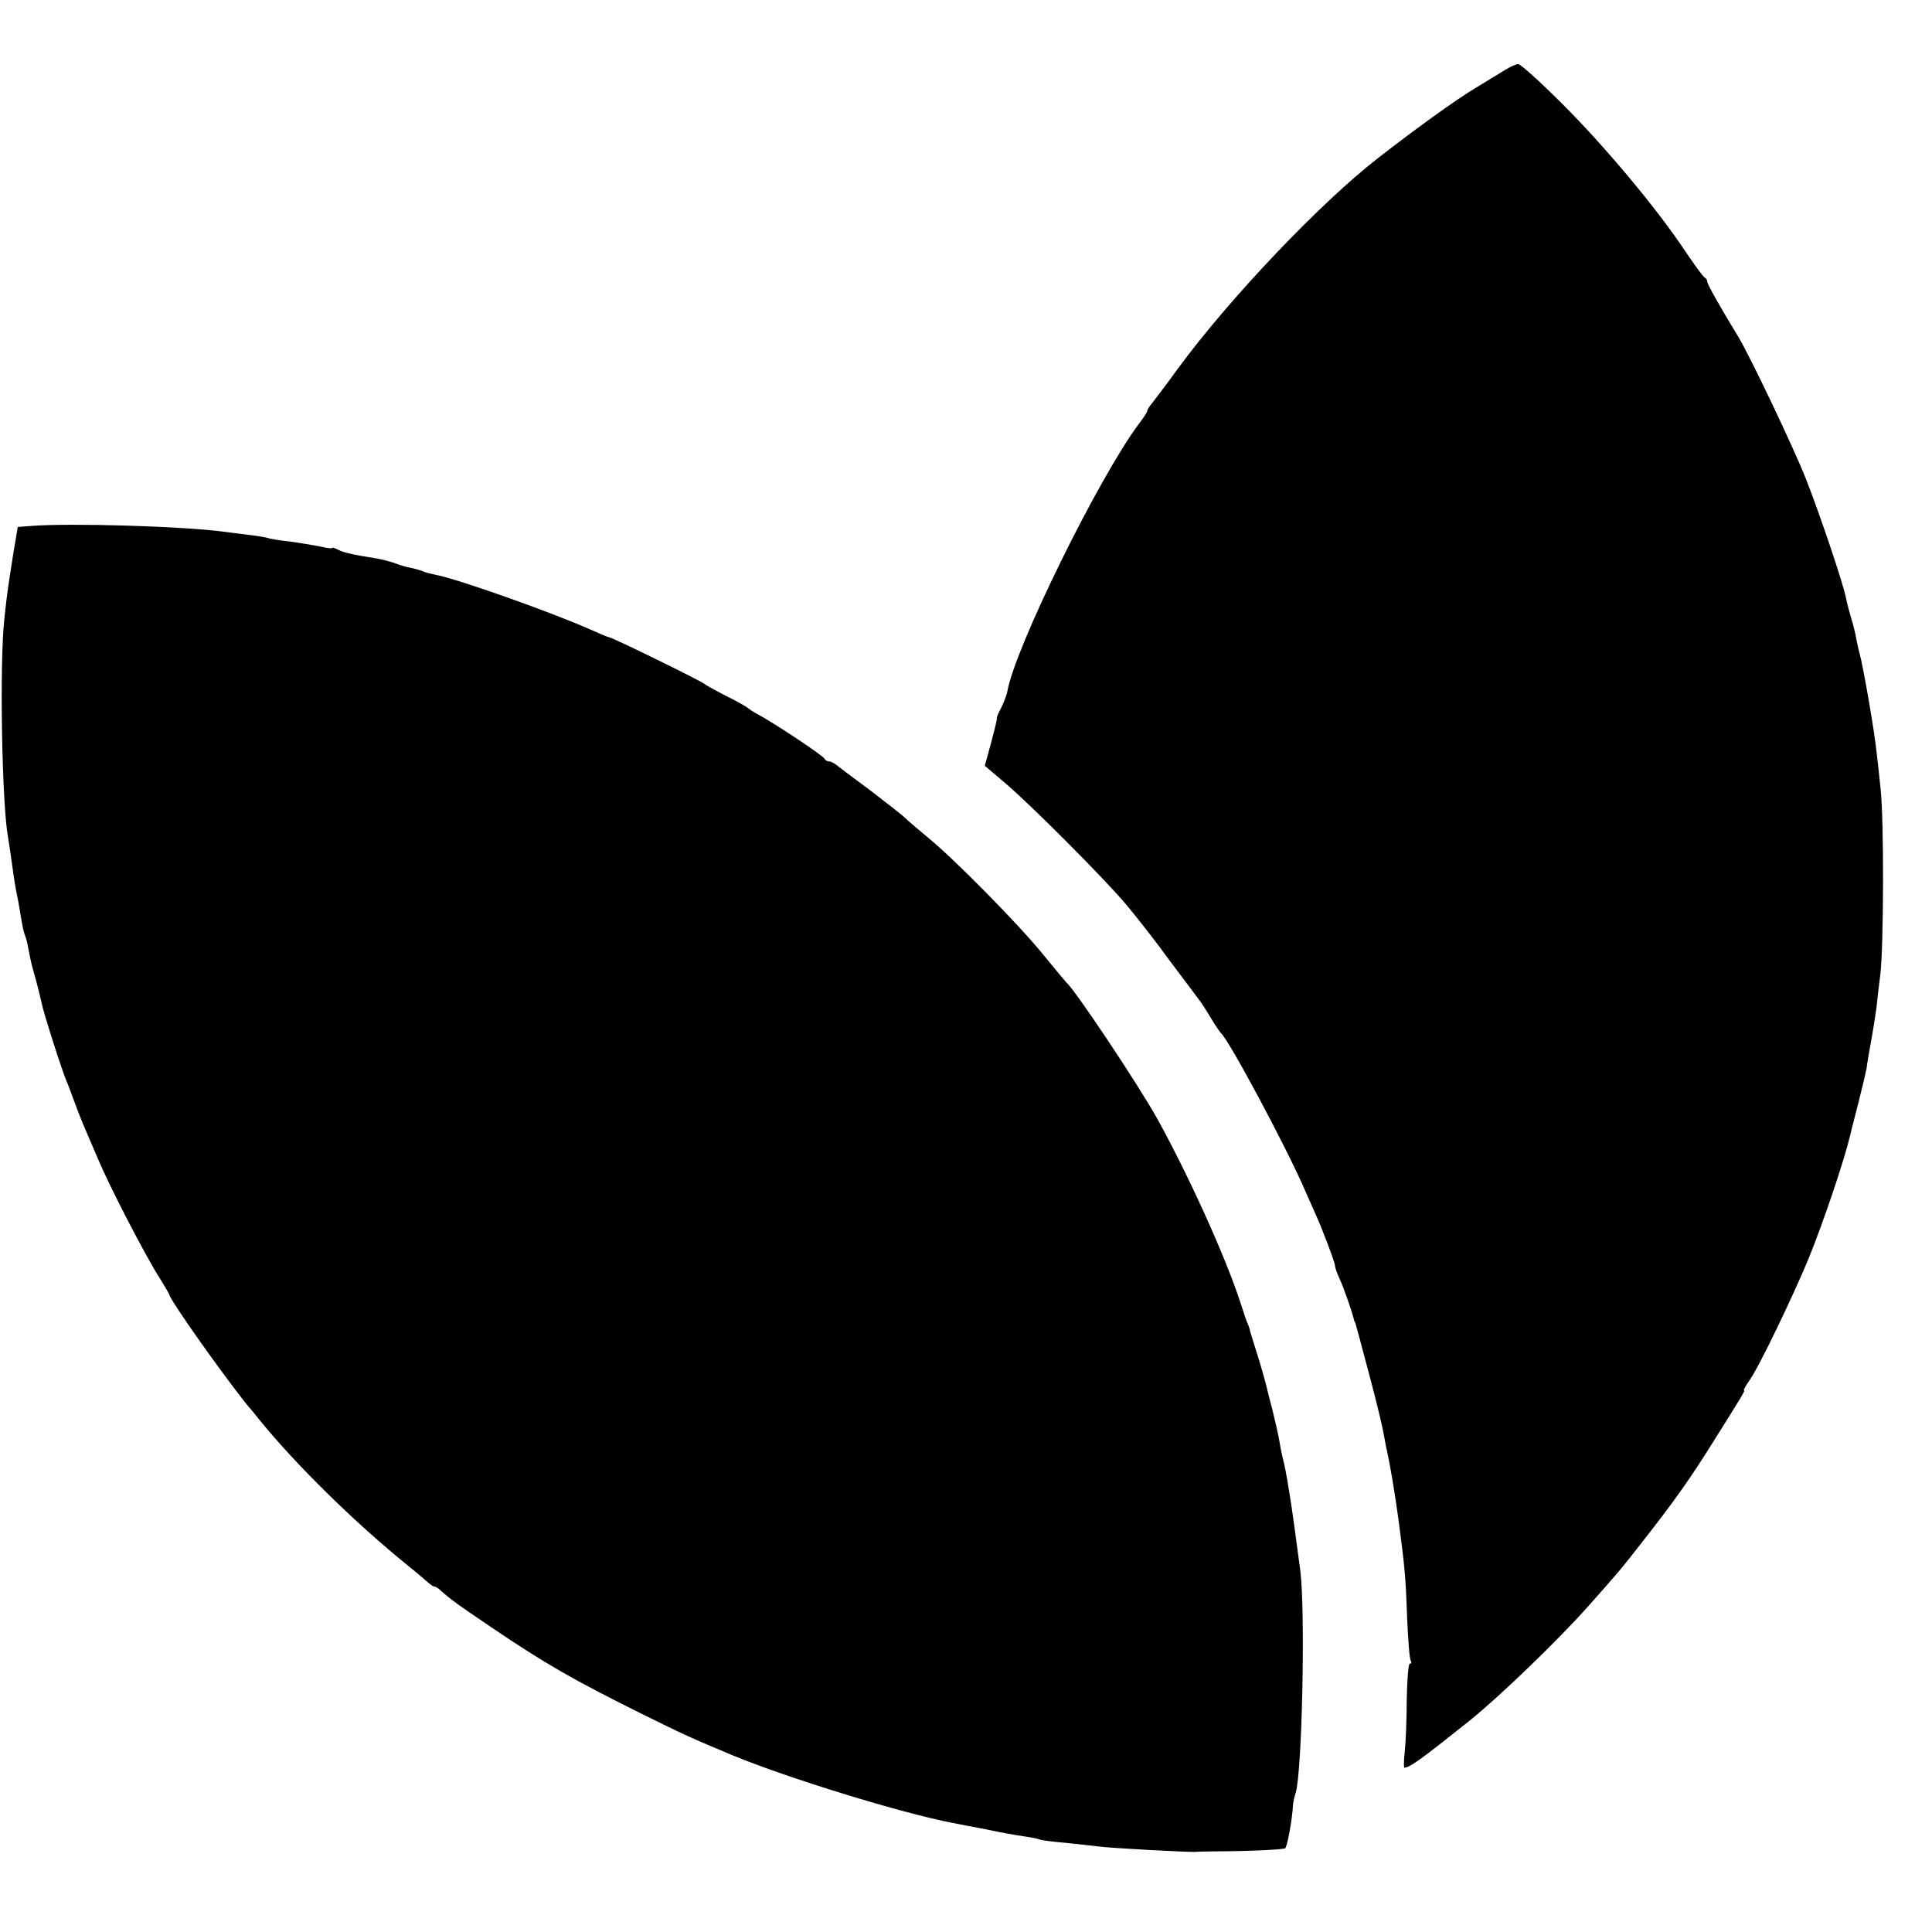 <?xml version="1.0" standalone="no"?>
<!DOCTYPE svg PUBLIC "-//W3C//DTD SVG 20010904//EN"
 "http://www.w3.org/TR/2001/REC-SVG-20010904/DTD/svg10.dtd">
<svg version="1.0" xmlns="http://www.w3.org/2000/svg"
 width="576pt" height="576pt" viewBox="0 0 576 576"
 preserveAspectRatio="xMidYMid meet">
<g transform="translate(0,576) scale(0.1,-0.1)"
fill="#000000" stroke="none">
<path d="M4488 5552 c-15 -9 -55 -34 -90 -55 -54 -32 -175 -119 -288 -207
-173 -134 -445 -420 -599 -630 -34 -47 -69 -93 -77 -103 -8 -9 -14 -20 -14
-23 0 -3 -11 -20 -24 -37 -119 -158 -372 -672 -393 -800 -2 -10 -10 -31 -18
-47 -9 -17 -15 -31 -13 -32 1 -2 -7 -34 -17 -72 l-19 -69 60 -51 c77 -65 295
-284 360 -361 28 -33 88 -109 132 -170 45 -60 86 -114 90 -120 4 -5 19 -28 32
-50 13 -22 27 -42 30 -45 23 -19 193 -336 249 -465 12 -27 26 -59 31 -70 21
-45 60 -149 60 -158 0 -5 6 -23 14 -40 13 -28 37 -98 42 -119 1 -5 2 -9 4 -10
1 -2 3 -10 5 -18 3 -8 20 -75 40 -149 20 -74 38 -151 41 -170 4 -20 7 -40 9
-46 10 -45 24 -129 35 -210 18 -137 21 -167 25 -286 3 -66 7 -125 11 -130 3
-5 2 -9 -3 -9 -4 0 -8 -48 -9 -108 0 -59 -3 -128 -6 -155 -3 -26 -3 -47 -1
-47 16 0 53 27 198 143 90 73 260 237 349 337 88 99 101 114 156 185 103 131
148 195 220 310 89 142 94 150 89 150 -2 0 6 14 17 30 27 37 130 251 177 365
45 111 106 293 123 365 1 6 12 48 24 95 12 47 23 94 25 105 1 11 8 52 15 90 7
39 13 81 15 95 1 14 6 57 11 95 10 86 11 455 1 550 -4 39 -9 88 -12 110 -6 63
-41 263 -51 297 -3 10 -7 30 -10 45 -3 16 -9 42 -15 60 -5 17 -12 43 -15 58
-7 40 -77 248 -119 355 -36 92 -166 365 -202 425 -59 97 -93 158 -93 165 0 5
-3 10 -7 12 -5 2 -30 37 -58 78 -86 130 -246 320 -369 442 -65 65 -124 118
-130 117 -6 0 -23 -8 -38 -17z"/>
<path d="M94 4192 l-41 -3 -13 -77 c-19 -121 -19 -123 -27 -197 -15 -137 -7
-557 11 -651 2 -12 7 -45 11 -74 7 -51 9 -67 20 -120 2 -14 7 -40 10 -59 3
-19 8 -37 10 -41 2 -4 7 -22 10 -41 8 -41 9 -44 23 -94 6 -22 13 -51 16 -65 5
-27 61 -203 75 -235 5 -11 14 -36 21 -55 7 -19 18 -48 25 -65 7 -16 27 -64 45
-105 35 -85 145 -297 187 -362 15 -24 27 -45 28 -48 1 -15 163 -244 237 -335
5 -5 18 -21 29 -35 111 -137 286 -309 448 -440 24 -19 49 -41 56 -47 8 -7 16
-13 20 -13 4 0 13 -6 20 -13 33 -29 50 -41 152 -110 158 -107 242 -155 443
-255 133 -66 152 -74 276 -126 165 -68 503 -172 655 -201 13 -3 58 -11 99 -19
41 -9 92 -18 114 -21 21 -3 41 -7 45 -9 3 -2 38 -7 76 -10 39 -4 84 -9 100
-11 36 -5 275 -18 293 -16 14 1 24 1 112 2 56 1 131 4 151 8 6 1 22 87 24 131
1 8 4 24 8 35 19 63 29 532 14 660 -13 100 -26 194 -33 235 -9 57 -15 86 -19
100 -2 8 -7 31 -10 50 -3 19 -13 62 -21 95 -9 33 -17 67 -19 75 -2 8 -13 49
-26 90 -13 41 -24 77 -24 80 -1 3 -4 12 -8 20 -3 8 -12 35 -20 60 -45 137
-155 379 -247 545 -55 99 -244 383 -270 405 -3 3 -34 40 -69 83 -72 89 -261
281 -341 347 -30 25 -62 52 -71 61 -9 9 -57 46 -105 83 -49 36 -94 70 -101 76
-7 5 -16 10 -22 10 -5 0 -11 4 -13 8 -3 9 -153 108 -198 132 -14 7 -27 16 -30
19 -3 3 -32 20 -65 36 -33 17 -62 33 -65 36 -6 7 -275 139 -284 139 -3 0 -29
11 -58 24 -115 51 -394 150 -458 162 -14 3 -32 7 -40 11 -8 3 -24 8 -35 10
-11 2 -31 7 -45 13 -14 5 -40 12 -57 15 -77 12 -99 18 -115 26 -10 5 -18 8
-18 5 0 -2 -17 0 -37 5 -21 4 -63 11 -93 15 -30 3 -58 8 -61 10 -3 1 -28 6
-55 9 -27 3 -62 8 -79 10 -121 16 -453 26 -571 17z"/>
</g>
</svg>
